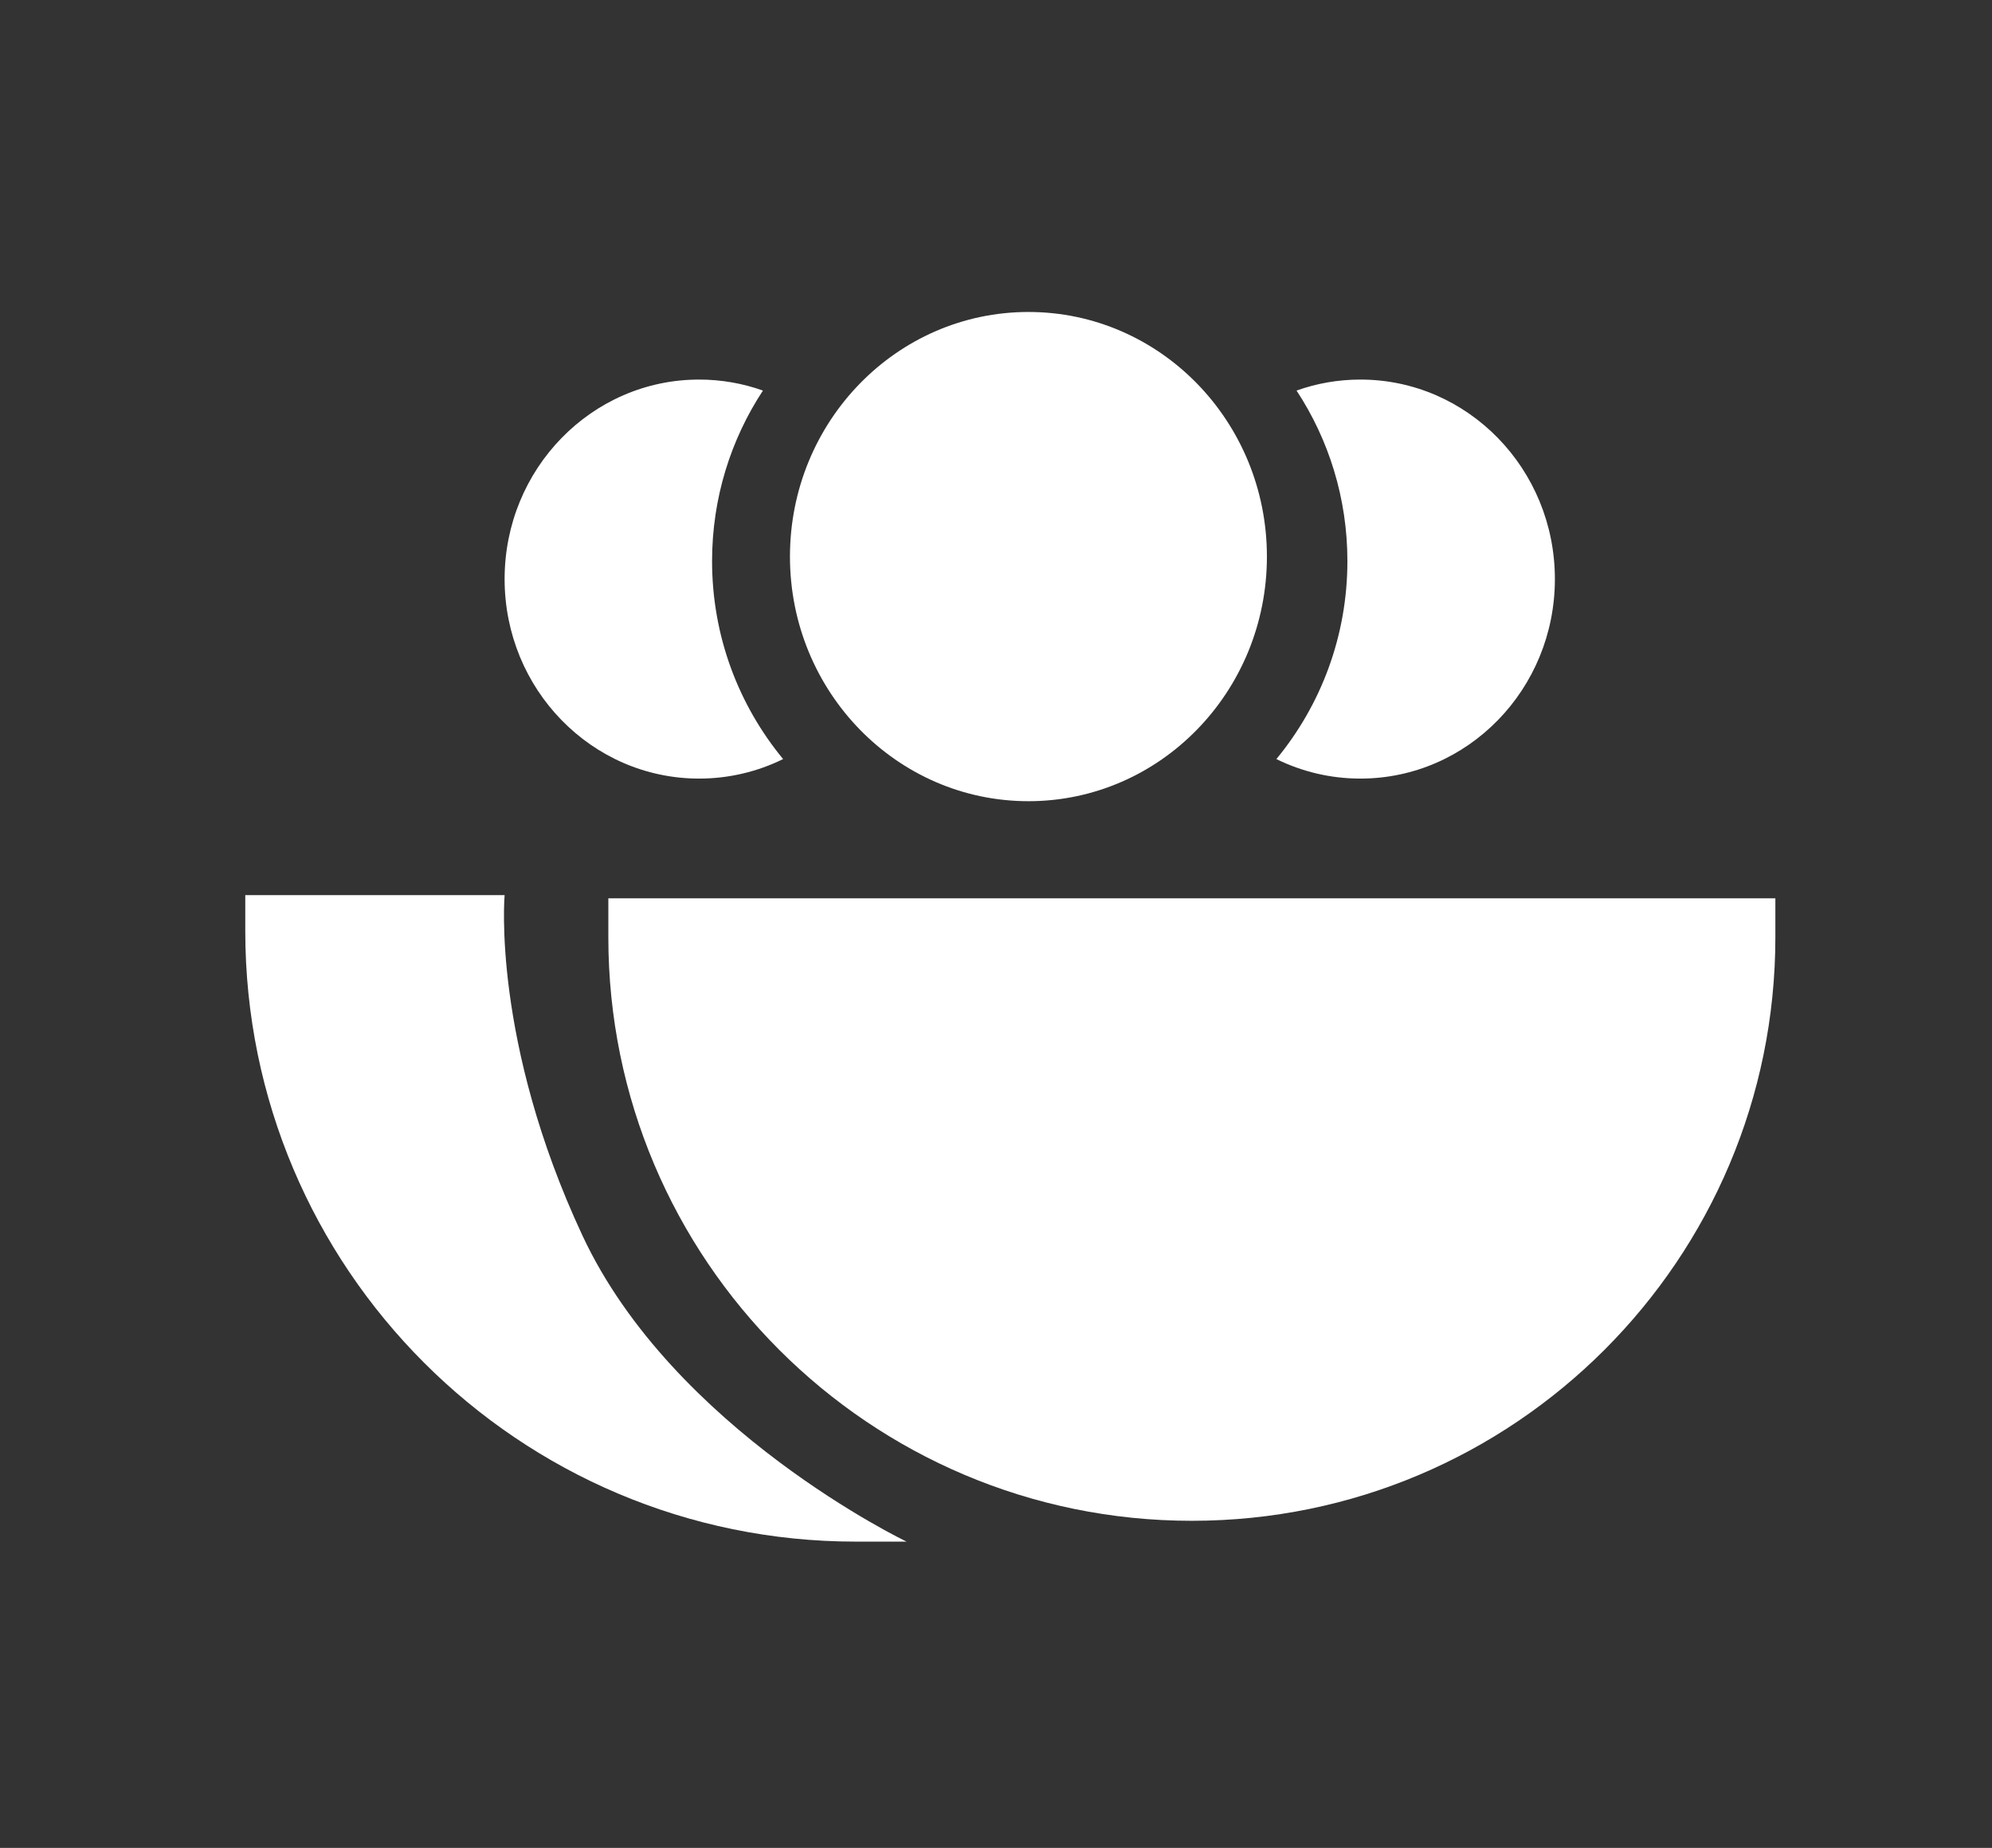 <svg width="69" height="64" viewBox="0 0 69 64" fill="none" xmlns="http://www.w3.org/2000/svg">
<rect x="0" y="0" width="69" height="64" fill="#333333" stroke="none"/>
<path d="M26.427 13.527C25.734 13.28 24.99 13.146 24.216 13.146C20.495 13.146 17.479 16.24 17.479 20.056C17.479 23.872 20.495 26.966 24.216 26.966C25.258 26.966 26.245 26.723 27.126 26.29C25.589 24.427 24.665 22.038 24.665 19.434C24.665 17.253 25.313 15.223 26.427 13.527Z" fill="white"/>
<path d="M44.911 13.527C45.603 13.28 46.347 13.146 47.121 13.146C50.842 13.146 53.859 16.24 53.859 20.056C53.859 23.872 50.842 26.966 47.121 26.966C46.079 26.966 45.092 26.723 44.212 26.29C45.749 24.427 46.672 22.038 46.672 19.434C46.672 17.253 46.025 15.223 44.911 13.527Z" fill="white"/>
<path d="M43.884 19.277C43.884 23.956 40.186 27.749 35.624 27.749C31.062 27.749 27.363 23.956 27.363 19.277C27.363 14.598 31.062 10.805 35.624 10.805C40.186 10.805 43.884 14.598 43.884 19.277Z" fill="white"/>
<path d="M31.402 53.393L29.645 53.393C17.964 53.393 8.496 43.924 8.496 32.244L8.496 31.002H17.479C17.479 31.002 17.029 36.053 20.174 42.79C23.318 49.527 31.402 53.393 31.402 53.393Z" fill="white"/>
<path d="M61.496 32.46C61.496 43.622 52.446 52.672 41.284 52.672C30.121 52.672 21.072 43.622 21.072 32.46V31.112L61.496 31.112V32.46Z" fill="white"/>
</svg>
